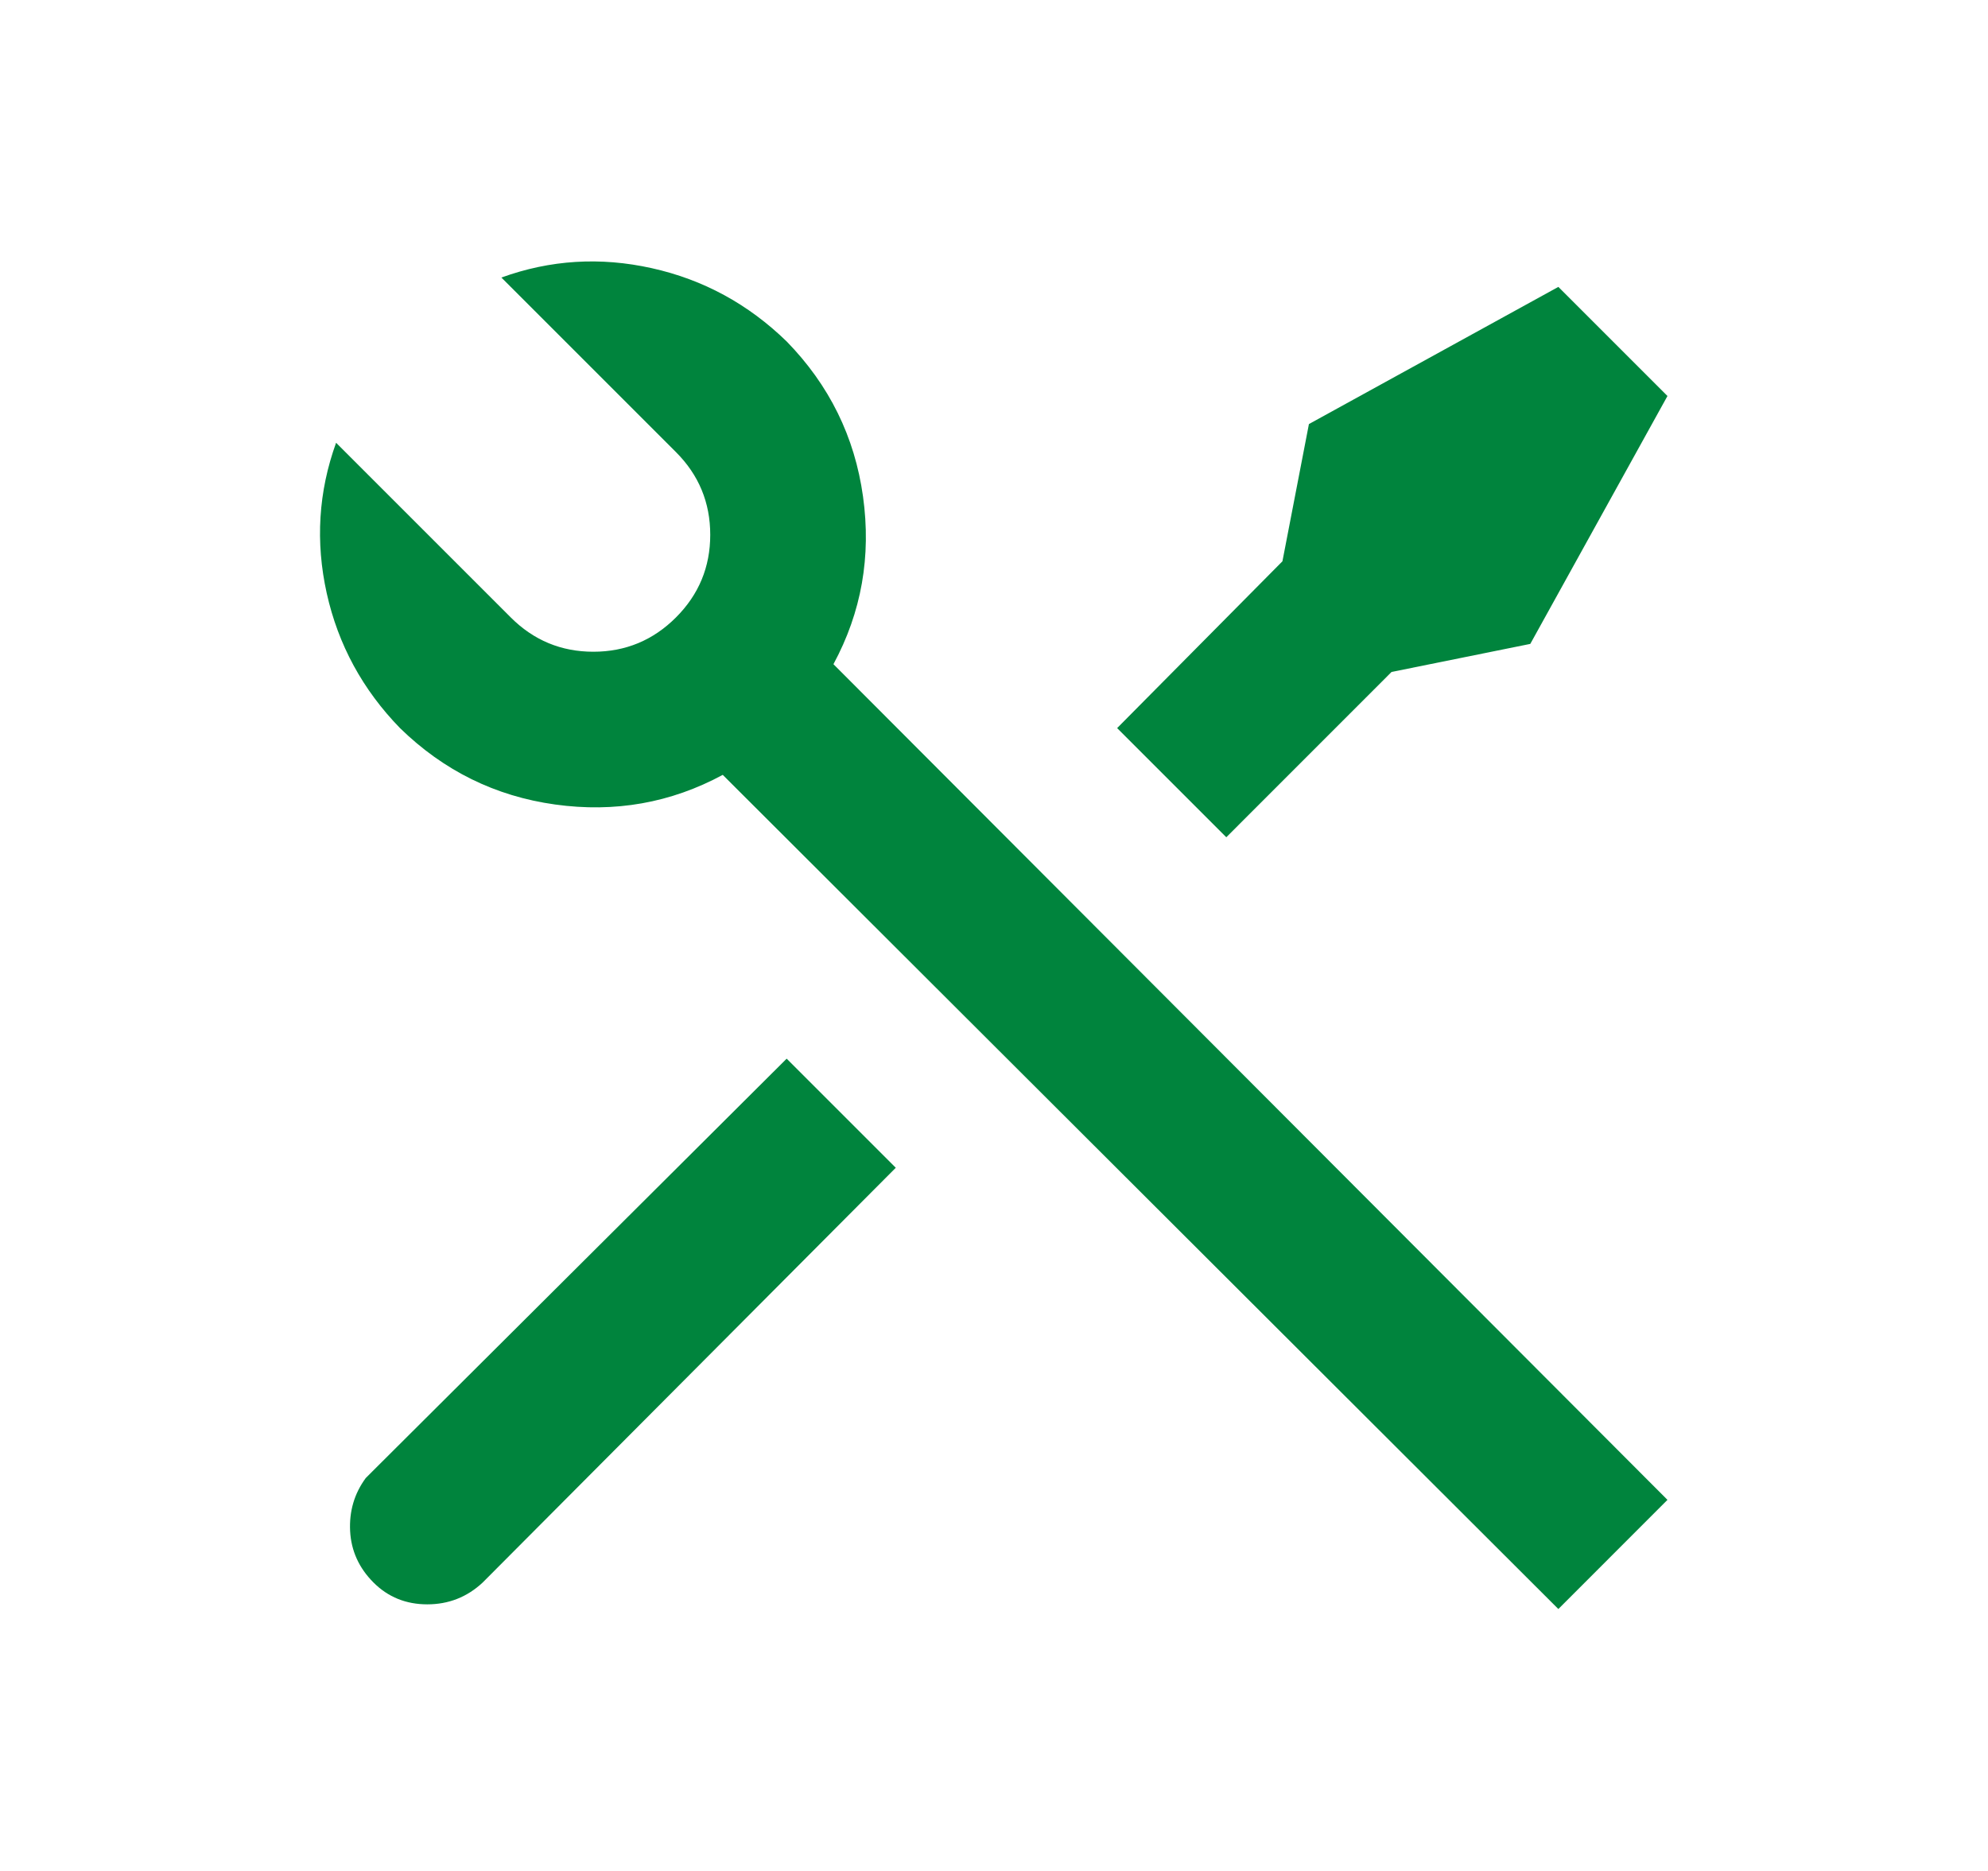 <?xml version="1.0" encoding="UTF-8"?>
<svg xmlns="http://www.w3.org/2000/svg" width="34" height="32" viewBox="0 0 34 32" fill="none">
  <path d="M8.575 4.747C9.41 4.444 10.268 4.391 11.148 4.587C12.027 4.782 12.796 5.2 13.454 5.84C14.183 6.587 14.618 7.471 14.76 8.493C14.902 9.516 14.734 10.471 14.254 11.36L28.518 25.653L26.652 27.52L12.361 13.253C11.472 13.733 10.517 13.902 9.494 13.76C8.472 13.618 7.588 13.182 6.841 12.453C6.202 11.796 5.784 11.027 5.588 10.147C5.393 9.267 5.446 8.409 5.748 7.573L8.735 10.56C9.126 10.951 9.597 11.147 10.148 11.147C10.699 11.147 11.17 10.951 11.561 10.56C11.952 10.169 12.147 9.698 12.147 9.147C12.147 8.596 11.952 8.124 11.561 7.733L8.575 4.747ZM22.386 7.253L26.652 4.907L28.518 6.773L26.172 11.013L23.799 11.493L20.973 14.32L19.106 12.453L21.933 9.6L22.386 7.253ZM13.454 18.107L15.32 19.973L8.255 27.067C7.988 27.316 7.672 27.44 7.308 27.44C6.944 27.44 6.637 27.316 6.388 27.067C6.139 26.818 6.006 26.524 5.988 26.187C5.971 25.849 6.059 25.547 6.255 25.28L6.362 25.173L13.454 18.107Z" fill="#00843D"></path>
</svg>

